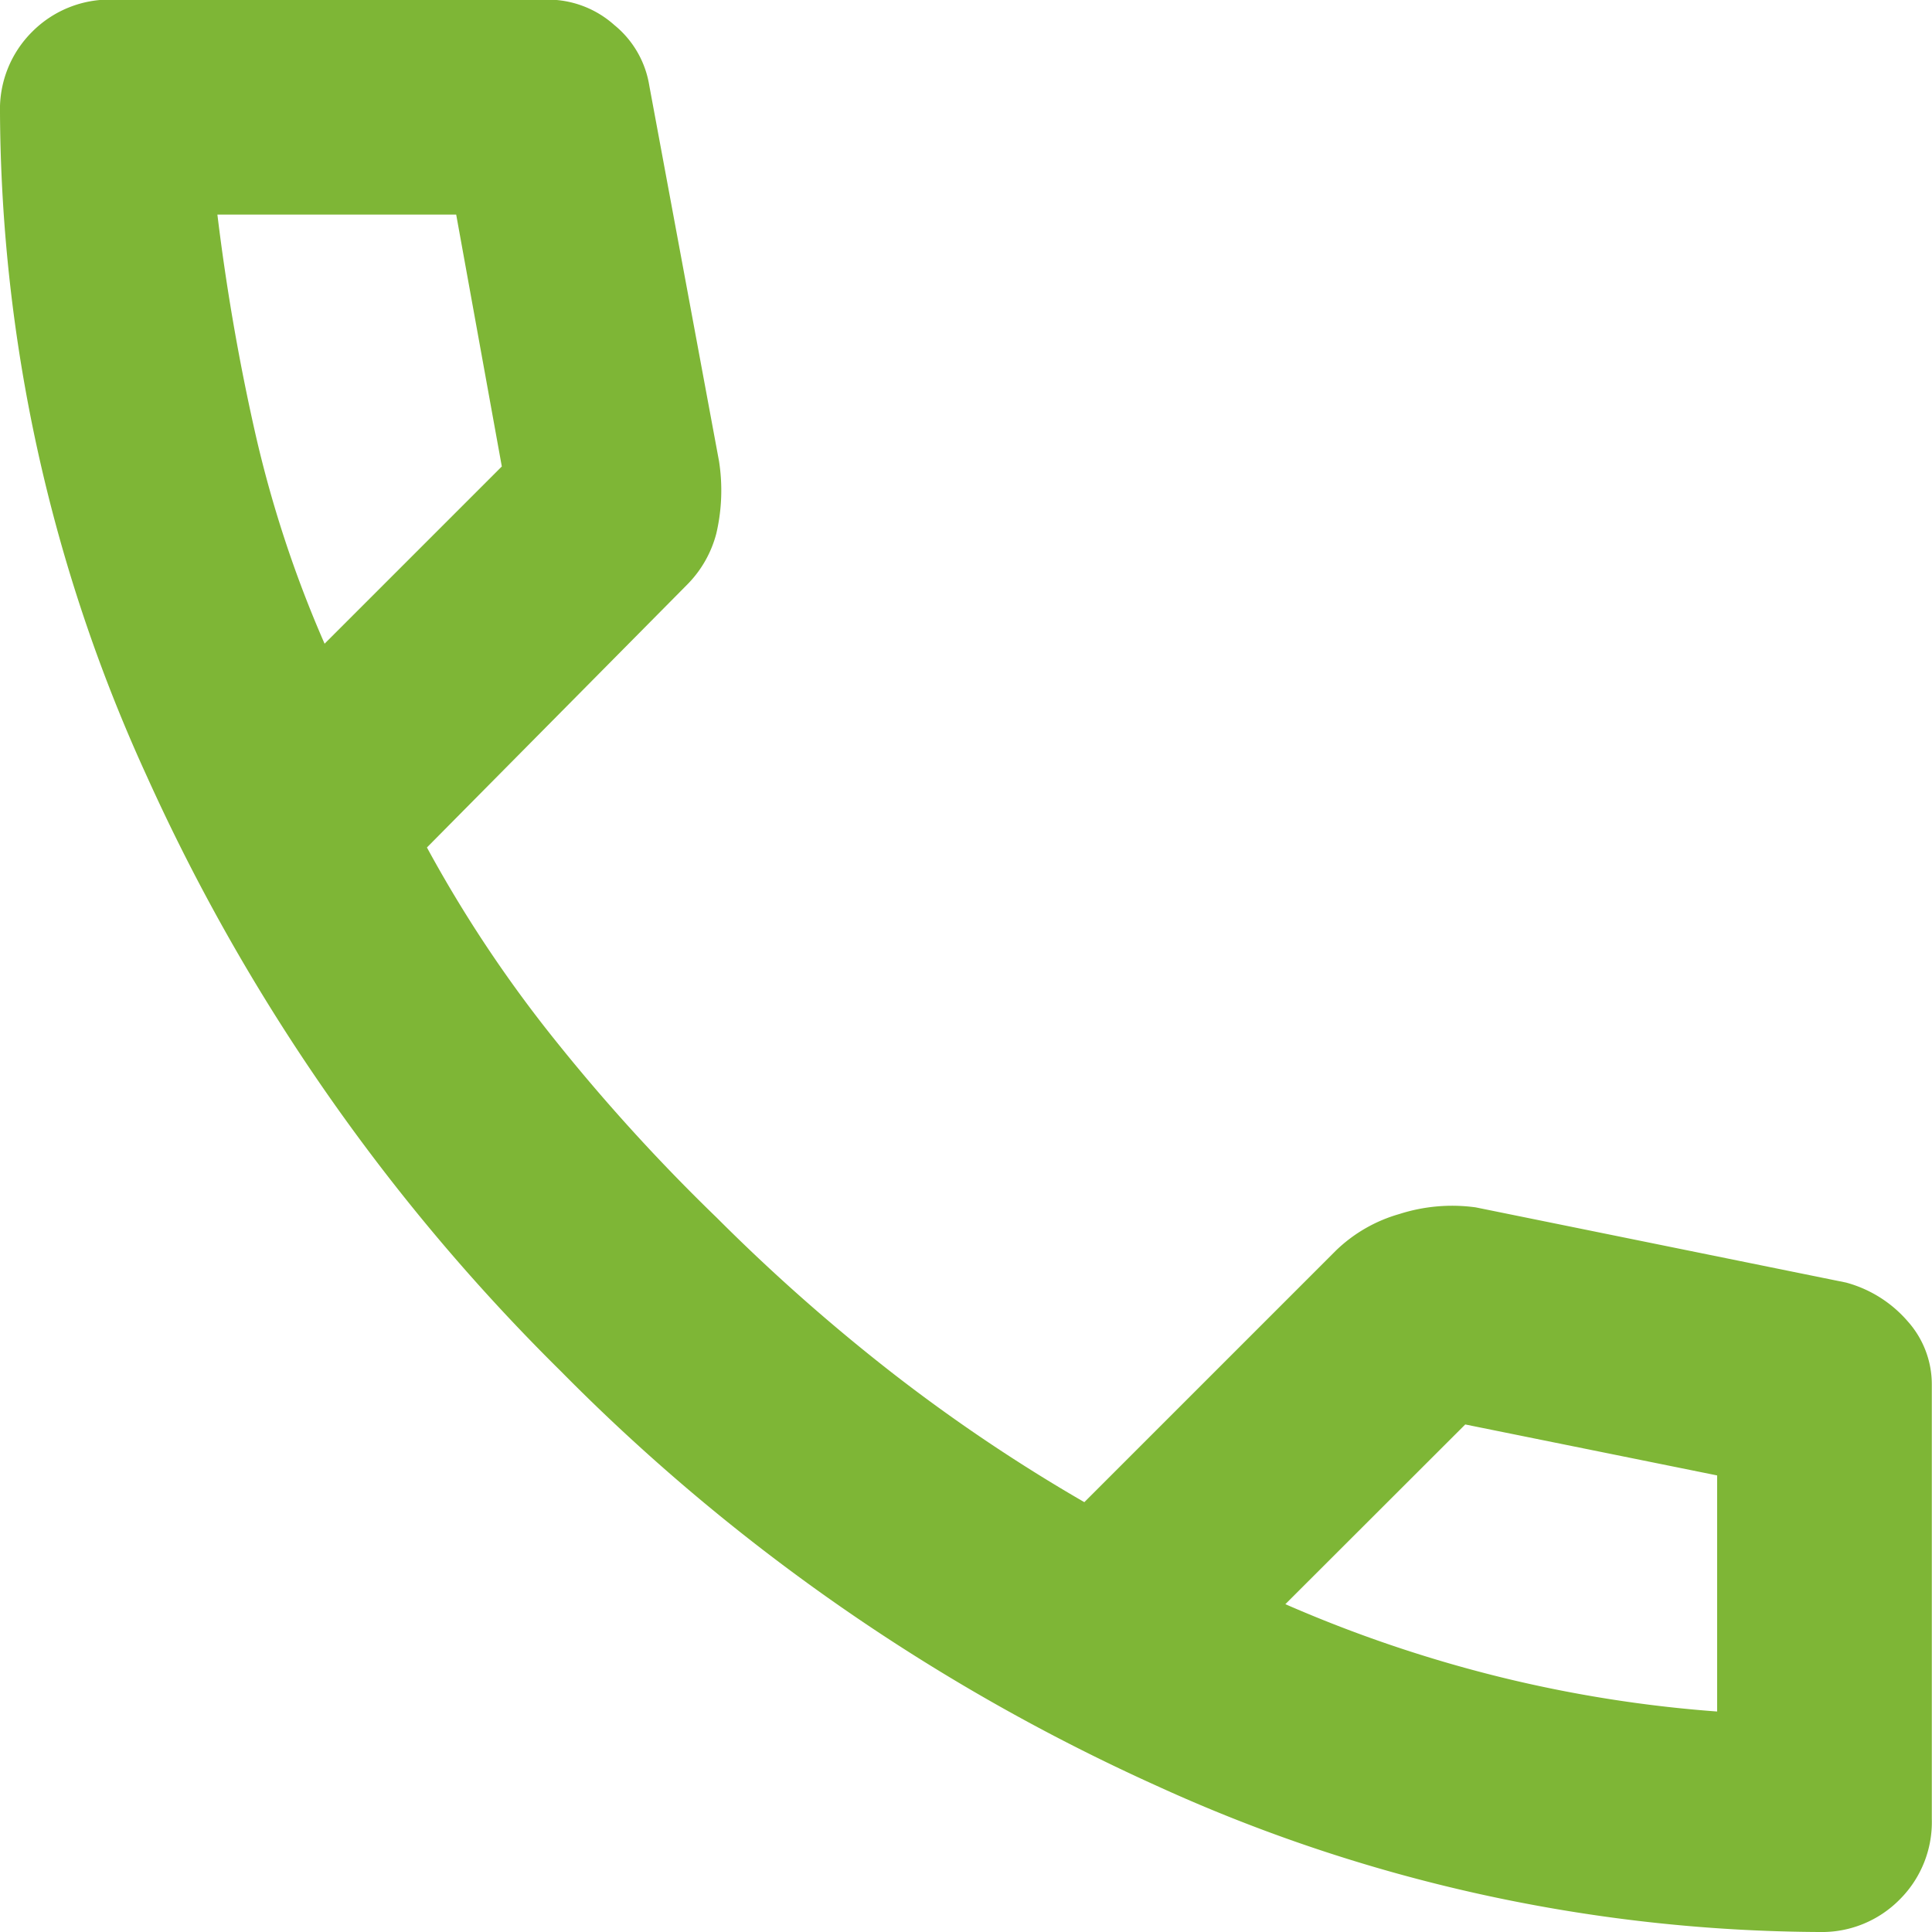<svg xmlns="http://www.w3.org/2000/svg" width="19.943" height="19.943" viewBox="0 0 19.943 19.943">
  <path id="call_24dp_FILL0_wght400_GRAD0_opsz24" d="M138.78-820.057a16.63,16.63,0,0,1-6.842-1.51,20.466,20.466,0,0,1-6.149-4.279A20.466,20.466,0,0,1,121.51-832a16.631,16.631,0,0,1-1.51-6.841,1.127,1.127,0,0,1,.332-.831,1.127,1.127,0,0,1,.831-.332h4.487a1.03,1.03,0,0,1,.692.263,1.012,1.012,0,0,1,.36.623l.72,3.878a1.954,1.954,0,0,1-.028.748,1.165,1.165,0,0,1-.3.526l-2.687,2.714a13.4,13.4,0,0,0,1.316,1.98,19.485,19.485,0,0,0,1.676,1.842,19.478,19.478,0,0,0,1.8,1.593,17.507,17.507,0,0,0,1.994,1.343l2.6-2.6a1.551,1.551,0,0,1,.651-.374,1.784,1.784,0,0,1,.789-.069l3.822.776a1.282,1.282,0,0,1,.637.4.975.975,0,0,1,.249.651v4.487a1.127,1.127,0,0,1-.332.831A1.127,1.127,0,0,1,138.78-820.057Zm-15.428-13.3,1.828-1.828-.471-2.6h-2.465q.138,1.136.388,2.244A12.135,12.135,0,0,0,123.352-833.352Zm9.916,9.916a13.759,13.759,0,0,0,2.2.748,13.515,13.515,0,0,0,2.257.36v-2.437l-2.6-.526ZM123.352-833.352ZM133.268-823.436Z" transform="translate(-120 840)" fill="#7eb636"/>
</svg>
